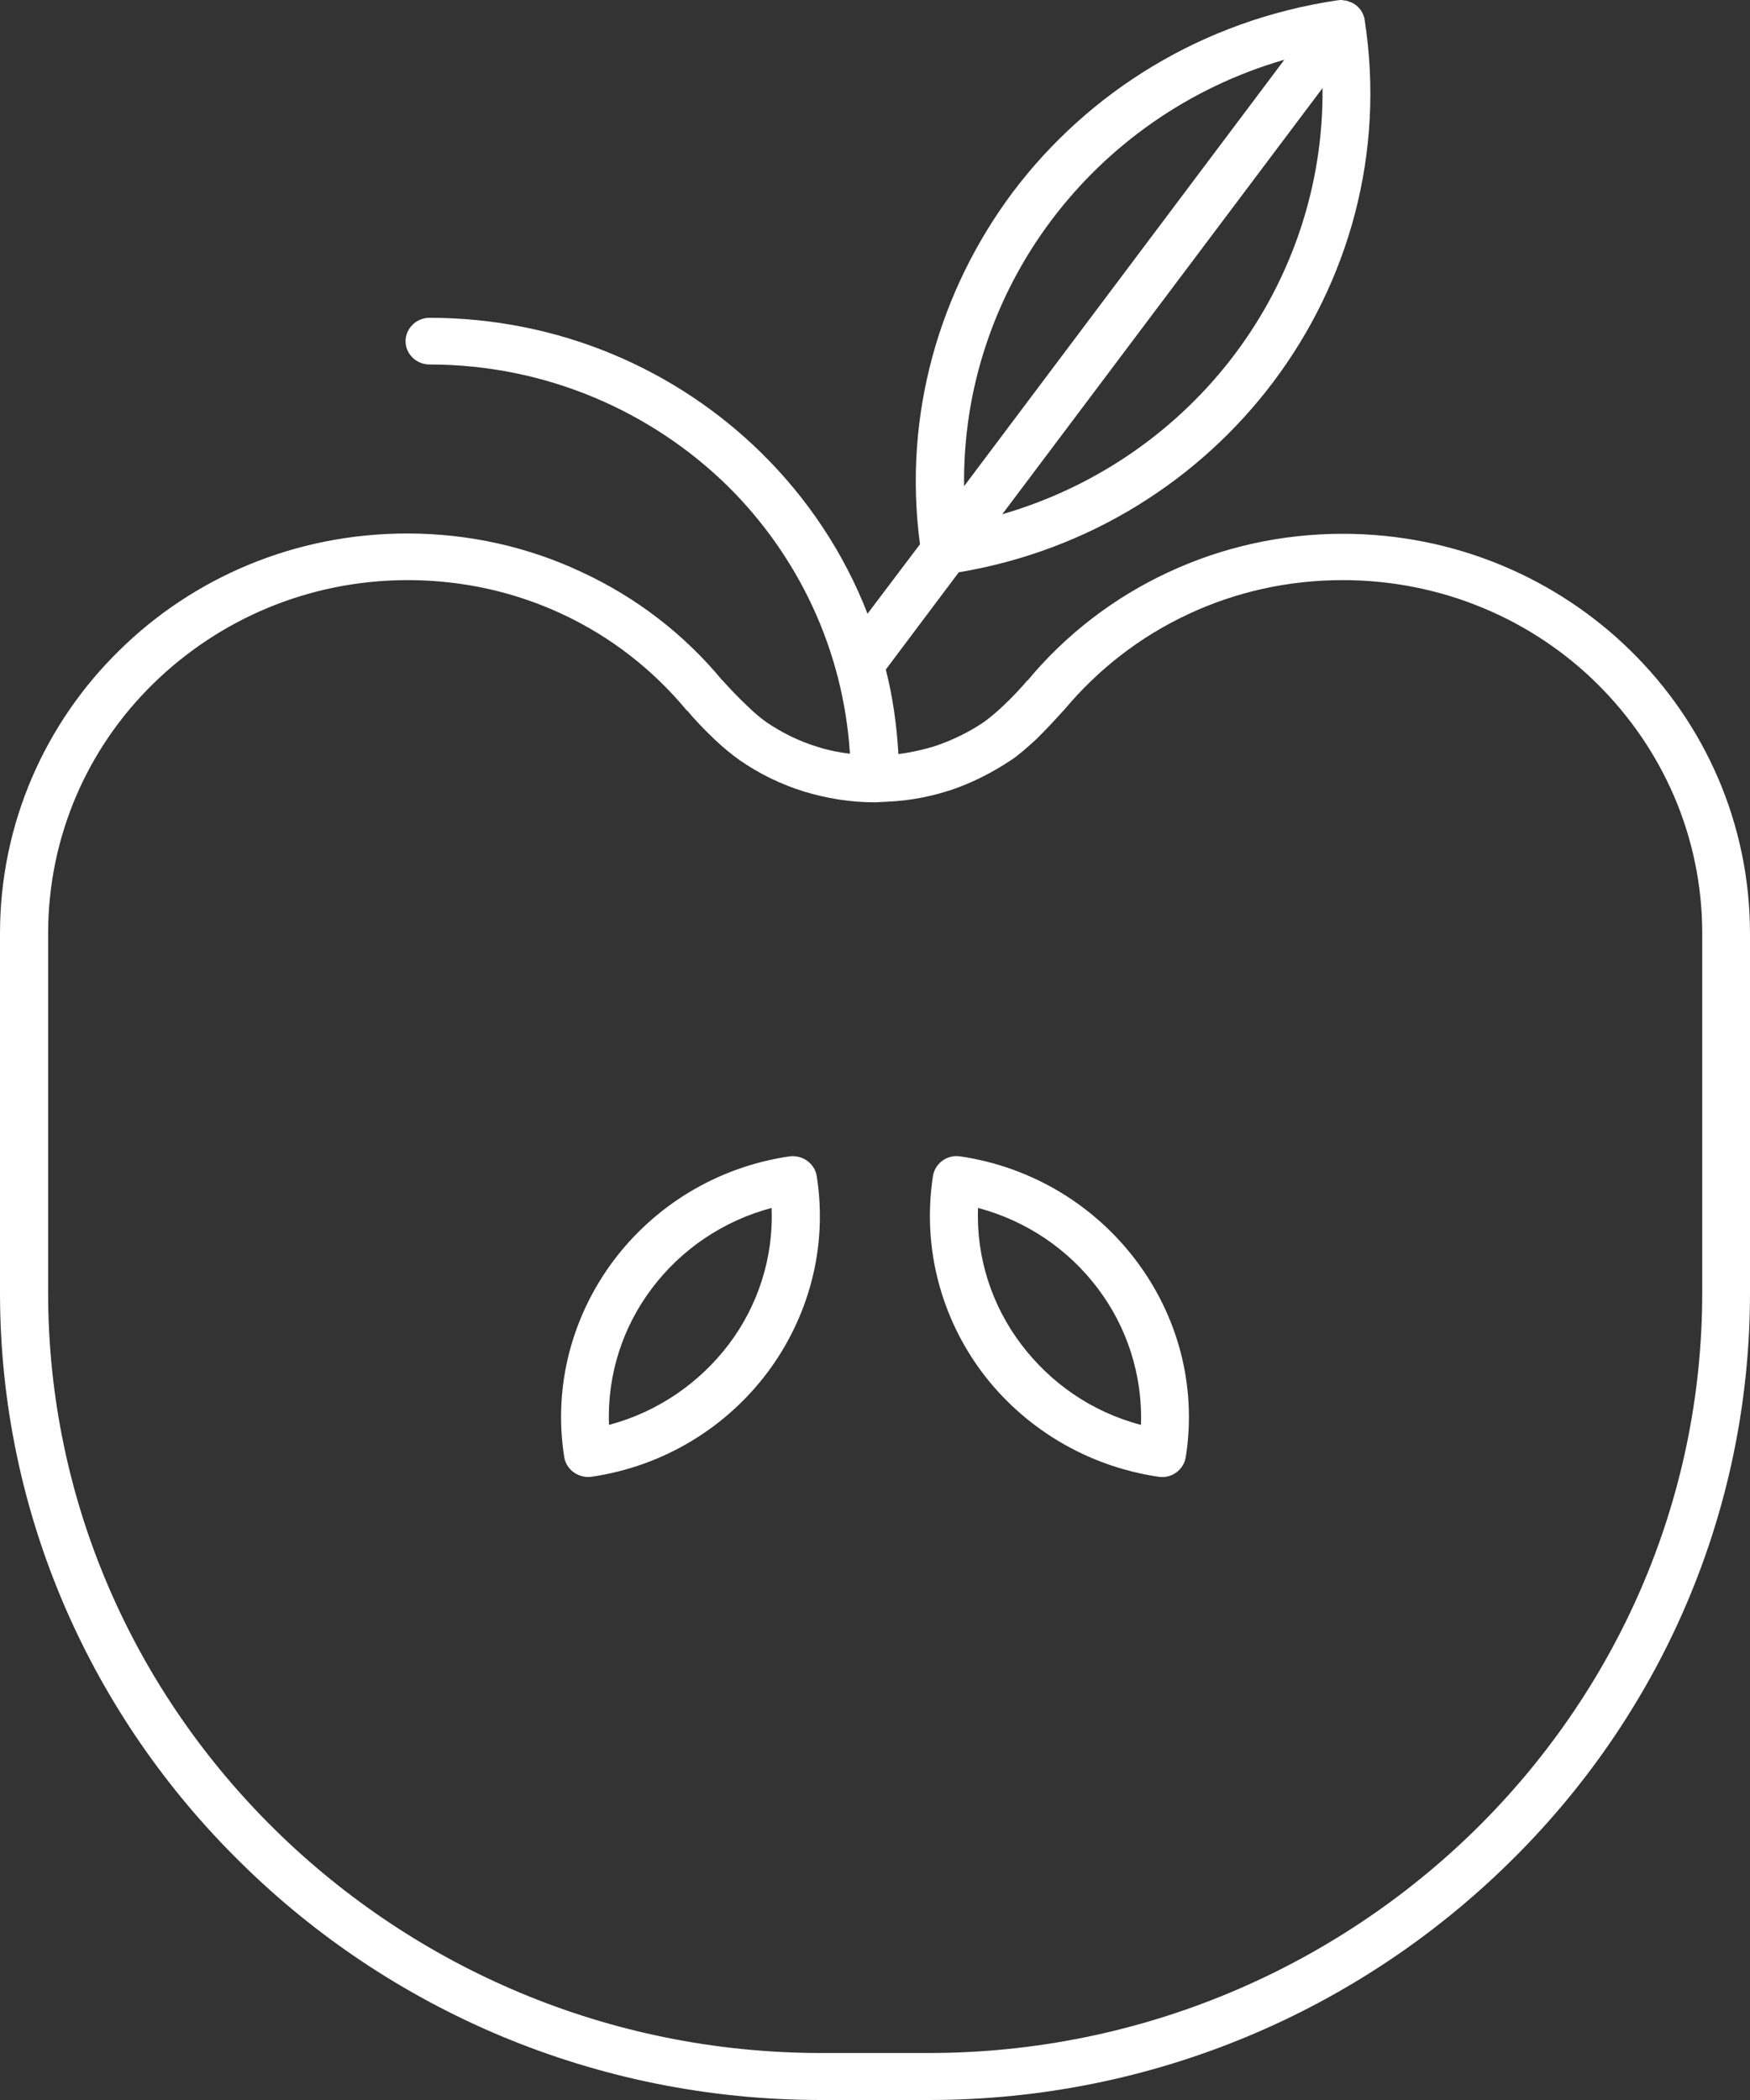 <svg width="40" height="48" viewBox="0 0 40 48" fill="none" xmlns="http://www.w3.org/2000/svg">
<rect x="0" y="0" width="40" height="48" fill="#333333" stroke="none"/>
<path fill-rule="evenodd" clip-rule="evenodd" d="M40 29.549C40 34.628 37.899 39.244 34.493 42.578C31.094 45.919 26.406 48 21.233 48H18.76C13.594 48 8.898 45.926 5.507 42.578C2.109 39.244 0 34.628 0 29.549V21.337C0 18.817 1.039 16.52 2.723 14.871C4.407 13.208 6.736 12.194 9.308 12.194C10.734 12.194 12.084 12.507 13.29 13.074C14.549 13.656 15.649 14.506 16.514 15.557V15.55C16.658 15.714 16.863 15.93 17.068 16.124C17.227 16.281 17.387 16.415 17.515 16.505C17.864 16.743 18.267 16.945 18.691 17.072C18.919 17.146 19.169 17.198 19.427 17.228C19.276 14.841 18.236 12.694 16.628 11.105C14.883 9.397 12.471 8.331 9.816 8.331C9.52 8.331 9.27 8.092 9.27 7.801C9.27 7.503 9.52 7.264 9.816 7.264C12.782 7.264 15.46 8.443 17.402 10.352C18.456 11.388 19.291 12.641 19.829 14.028L21.028 12.44C20.633 9.487 21.475 6.638 23.144 4.4C24.866 2.111 27.468 0.47 30.563 0.008C30.593 0.008 30.616 0 30.639 0H30.654C30.669 0 30.692 5.28032e-05 30.707 0.008C30.73 0.008 30.753 0.015 30.768 0.015H30.783L30.814 0.03H30.829L30.851 0.045H30.867C31.026 0.112 31.14 0.239 31.185 0.41C31.185 0.425 31.193 0.447 31.193 0.462C31.663 3.498 30.829 6.436 29.107 8.726C27.43 10.956 24.904 12.582 21.915 13.081L20.247 15.304C20.406 15.923 20.497 16.579 20.535 17.236C20.831 17.198 21.126 17.131 21.407 17.042C21.794 16.907 22.158 16.728 22.477 16.512C22.606 16.422 22.765 16.288 22.932 16.132C23.137 15.938 23.341 15.722 23.478 15.557H23.486C24.351 14.513 25.45 13.663 26.702 13.081C27.916 12.515 29.266 12.201 30.692 12.201C33.264 12.201 35.593 13.223 37.277 14.879C38.961 16.534 40 18.817 40 21.345V29.549ZM26.08 32.569C26.118 31.421 25.754 30.324 25.094 29.452C24.434 28.572 23.478 27.908 22.355 27.61C22.31 28.758 22.681 29.855 23.341 30.727C24.001 31.6 24.942 32.271 26.08 32.569ZM25.966 28.811C25.033 27.572 23.615 26.677 21.946 26.431C21.65 26.387 21.369 26.588 21.324 26.886C21.073 28.534 21.521 30.131 22.454 31.376C23.387 32.614 24.813 33.509 26.482 33.755C26.778 33.8 27.058 33.599 27.104 33.3C27.362 31.652 26.907 30.056 25.966 28.811ZM12.896 33.3C12.941 33.591 13.215 33.792 13.518 33.755C15.194 33.509 16.605 32.614 17.538 31.376C18.471 30.131 18.927 28.534 18.669 26.886C18.623 26.595 18.35 26.394 18.047 26.431C16.37 26.677 14.959 27.572 14.026 28.811C13.093 30.056 12.638 31.652 12.896 33.3ZM14.898 29.452C14.239 30.324 13.874 31.421 13.92 32.569C15.043 32.271 15.998 31.6 16.658 30.727C17.318 29.855 17.683 28.758 17.637 27.61C16.514 27.908 15.558 28.572 14.898 29.452ZM30.229 2.014L22.909 11.754C25.094 11.12 26.937 9.807 28.227 8.092C29.516 6.377 30.252 4.251 30.229 2.014ZM22.037 11.112L29.357 1.365C27.165 1.999 25.321 3.319 24.032 5.034C22.742 6.749 22.006 8.875 22.037 11.112ZM33.719 41.825C36.92 38.677 38.908 34.337 38.908 29.549V21.337C38.908 19.108 37.99 17.094 36.503 15.625C35.024 14.163 32.96 13.26 30.692 13.26C29.425 13.26 28.234 13.536 27.165 14.036C26.057 14.551 25.094 15.304 24.328 16.221L24.305 16.244C24.146 16.423 23.91 16.676 23.683 16.9C23.486 17.079 23.288 17.258 23.106 17.377C22.689 17.653 22.241 17.884 21.764 18.048C21.293 18.205 20.8 18.302 20.292 18.324C20.178 18.332 20.095 18.332 20.019 18.339H20.011H20.004C19.442 18.339 18.896 18.25 18.38 18.093C17.849 17.929 17.349 17.683 16.909 17.377C16.727 17.25 16.522 17.079 16.332 16.9C16.097 16.676 15.862 16.43 15.71 16.244L15.695 16.236C14.929 15.311 13.958 14.551 12.85 14.036C11.781 13.536 10.582 13.26 9.323 13.26C7.047 13.26 4.999 14.163 3.505 15.625C2.01 17.086 1.1 19.108 1.1 21.337V29.549C1.1 34.337 3.087 38.677 6.289 41.825C9.49 44.972 13.905 46.926 18.775 46.926H21.248C26.103 46.919 30.518 44.965 33.719 41.825Z" fill="white"/>
</svg>
